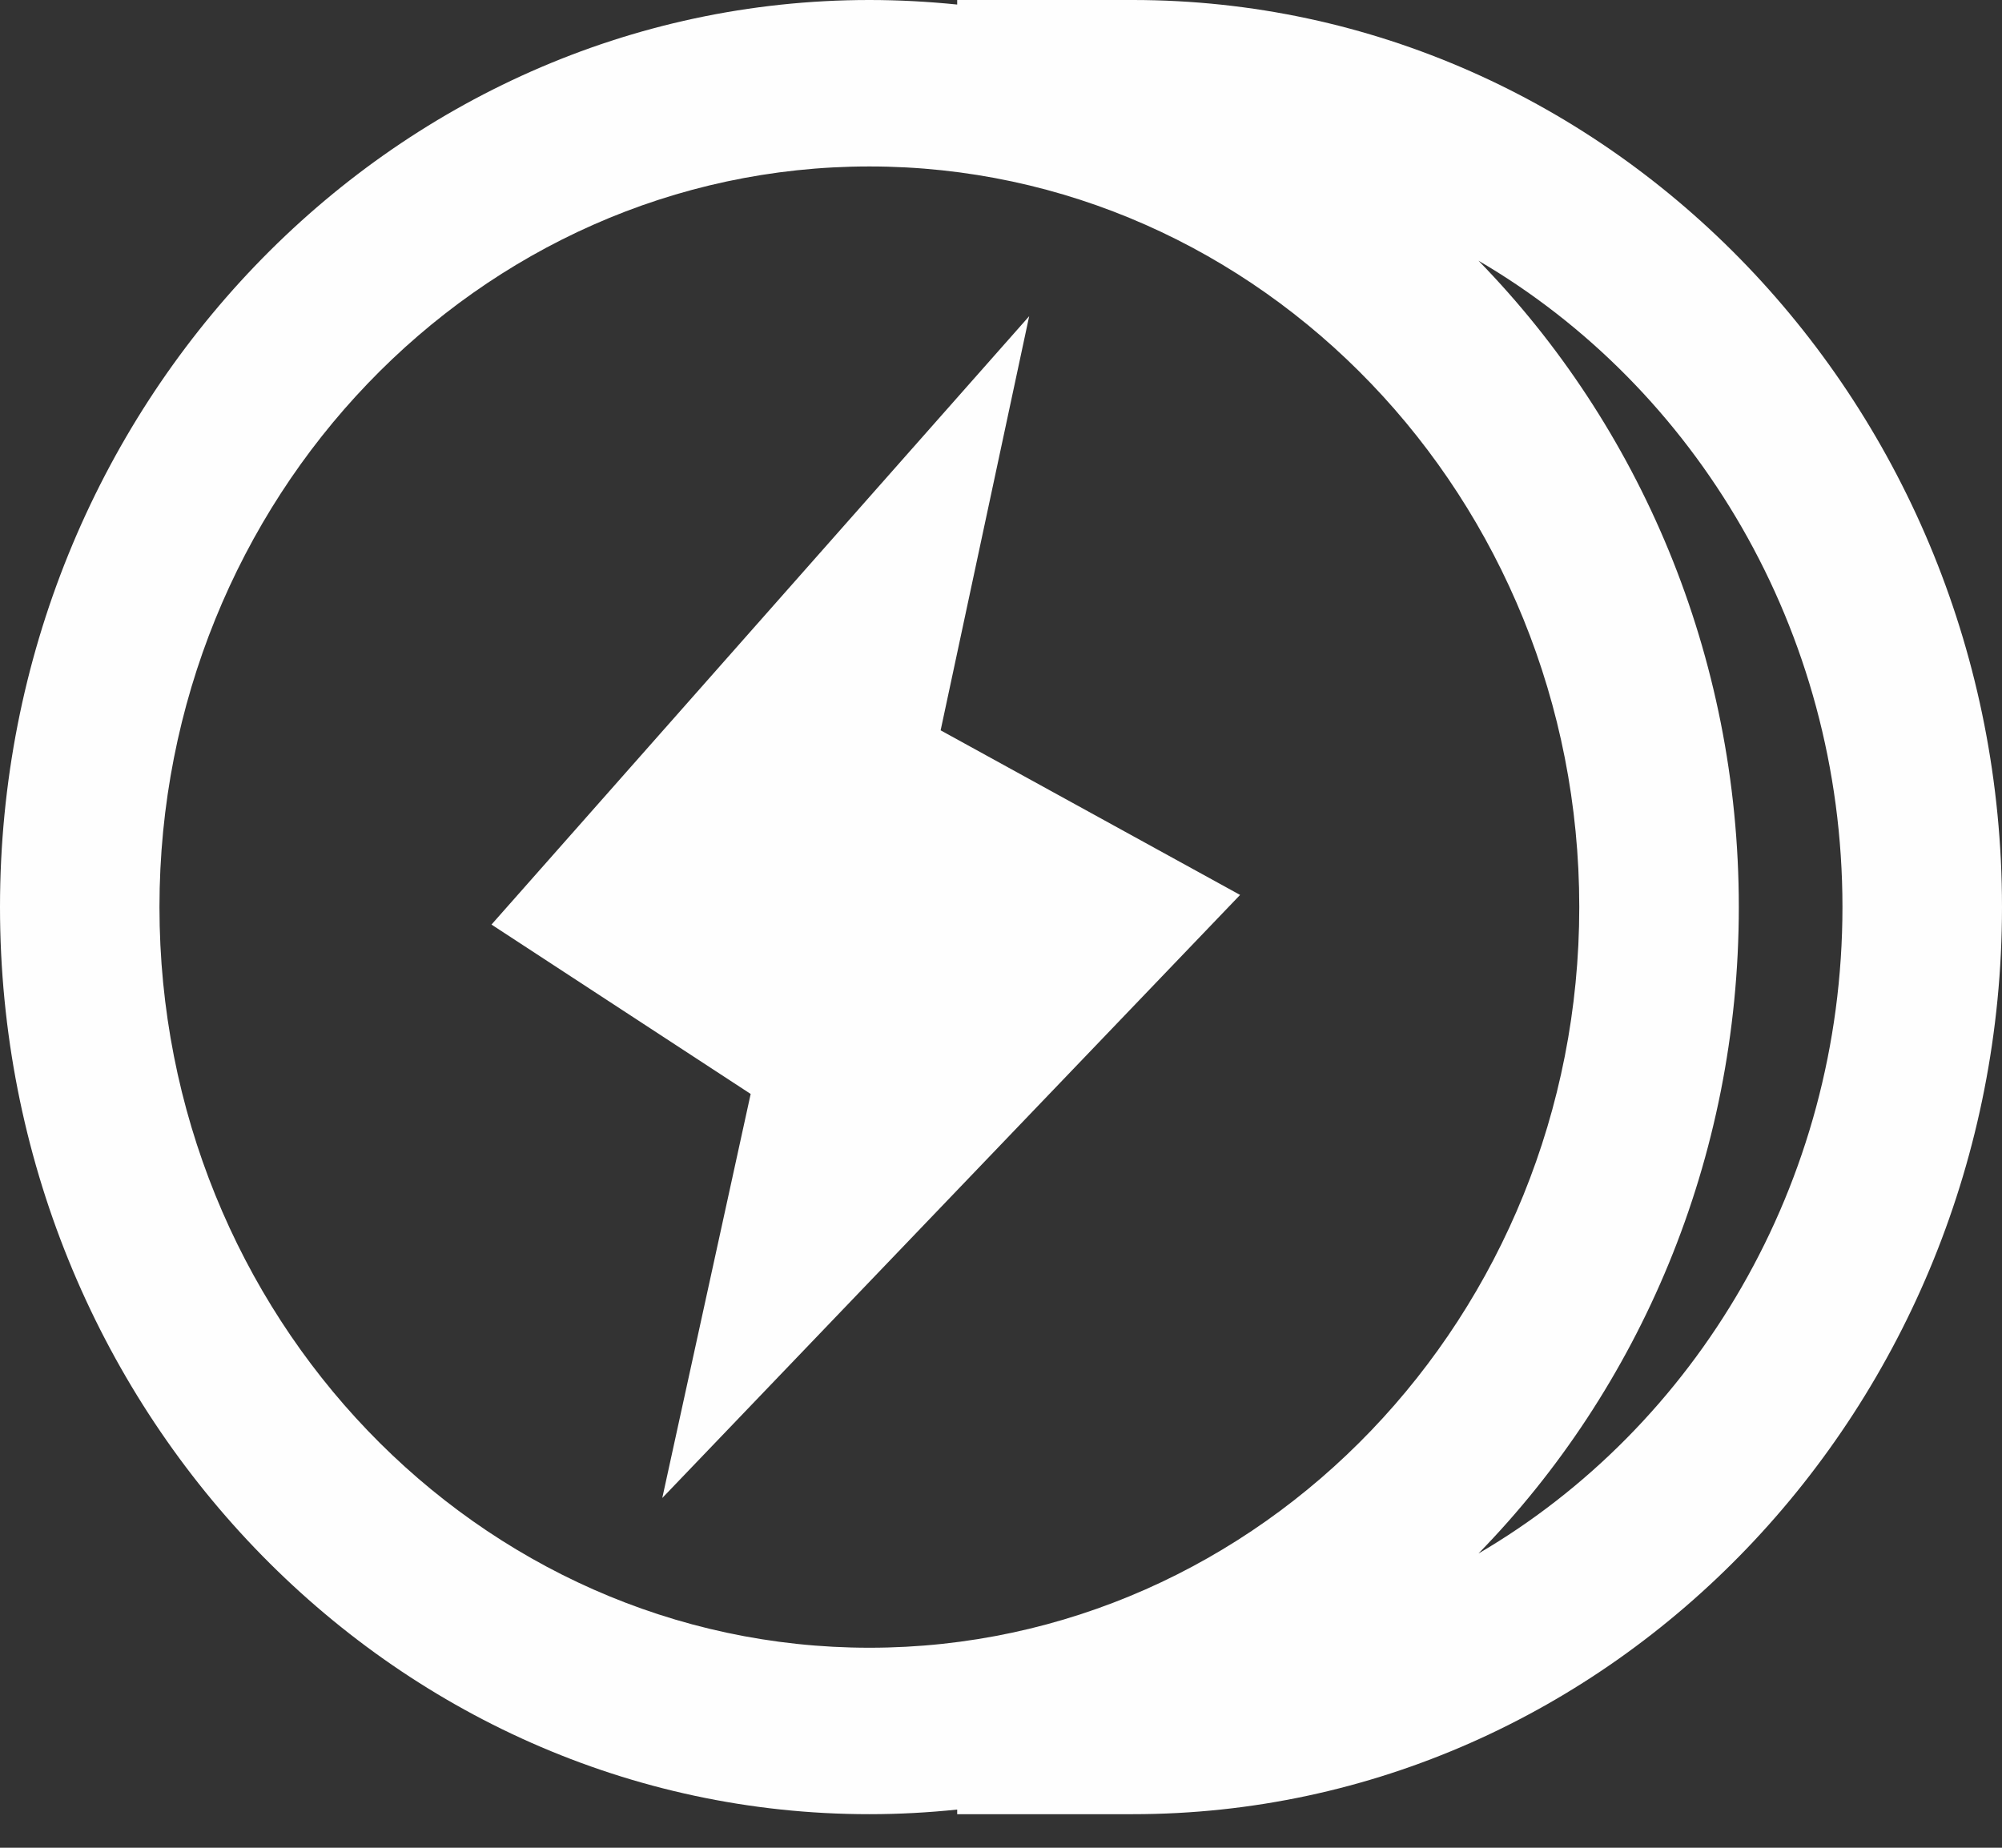 <svg xmlns="http://www.w3.org/2000/svg" width="26" height="24" viewBox="0 0 26 24">
  <rect x="0" y="0" width="26" height="24" fill="#333333" stroke="none"/>
  <path fill="#FEFEFE" d="M20.51,11.781 C20.51,6.477 16.375,2.162 11.291,2.162 C6.208,2.162 2.071,6.477 2.071,11.781 C2.071,17.087 6.208,21.402 11.291,21.402 C16.375,21.402 20.51,17.087 20.51,11.781 L20.51,11.781 Z M23.928,11.781 C23.928,8.179 22.019,5.033 19.201,3.386 C21.286,5.524 22.582,8.498 22.582,11.781 C22.582,15.066 21.286,18.04 19.201,20.178 C22.019,18.531 23.928,15.384 23.928,11.781 L23.928,11.781 Z M14.71,2.13162821e-14 C20.935,2.13162821e-14 26,5.286 26,11.781 C26,18.279 20.935,23.564 14.71,23.564 L12.431,23.564 L12.431,23.504 C12.056,23.543 11.675,23.564 11.291,23.564 C5.065,23.564 7.10542736e-15,18.279 7.10542736e-15,11.781 C7.10542736e-15,5.286 5.065,2.13162821e-14 11.291,2.13162821e-14 C11.675,2.13162821e-14 12.056,0.021 12.431,0.059 L12.431,2.13162821e-14 L14.71,2.13162821e-14 Z M16.105,11.624 L12.216,9.486 L13.366,4.107 L6.383,12.009 L9.749,14.209 L8.601,19.457 L16.105,11.624 Z"/>
</svg>
